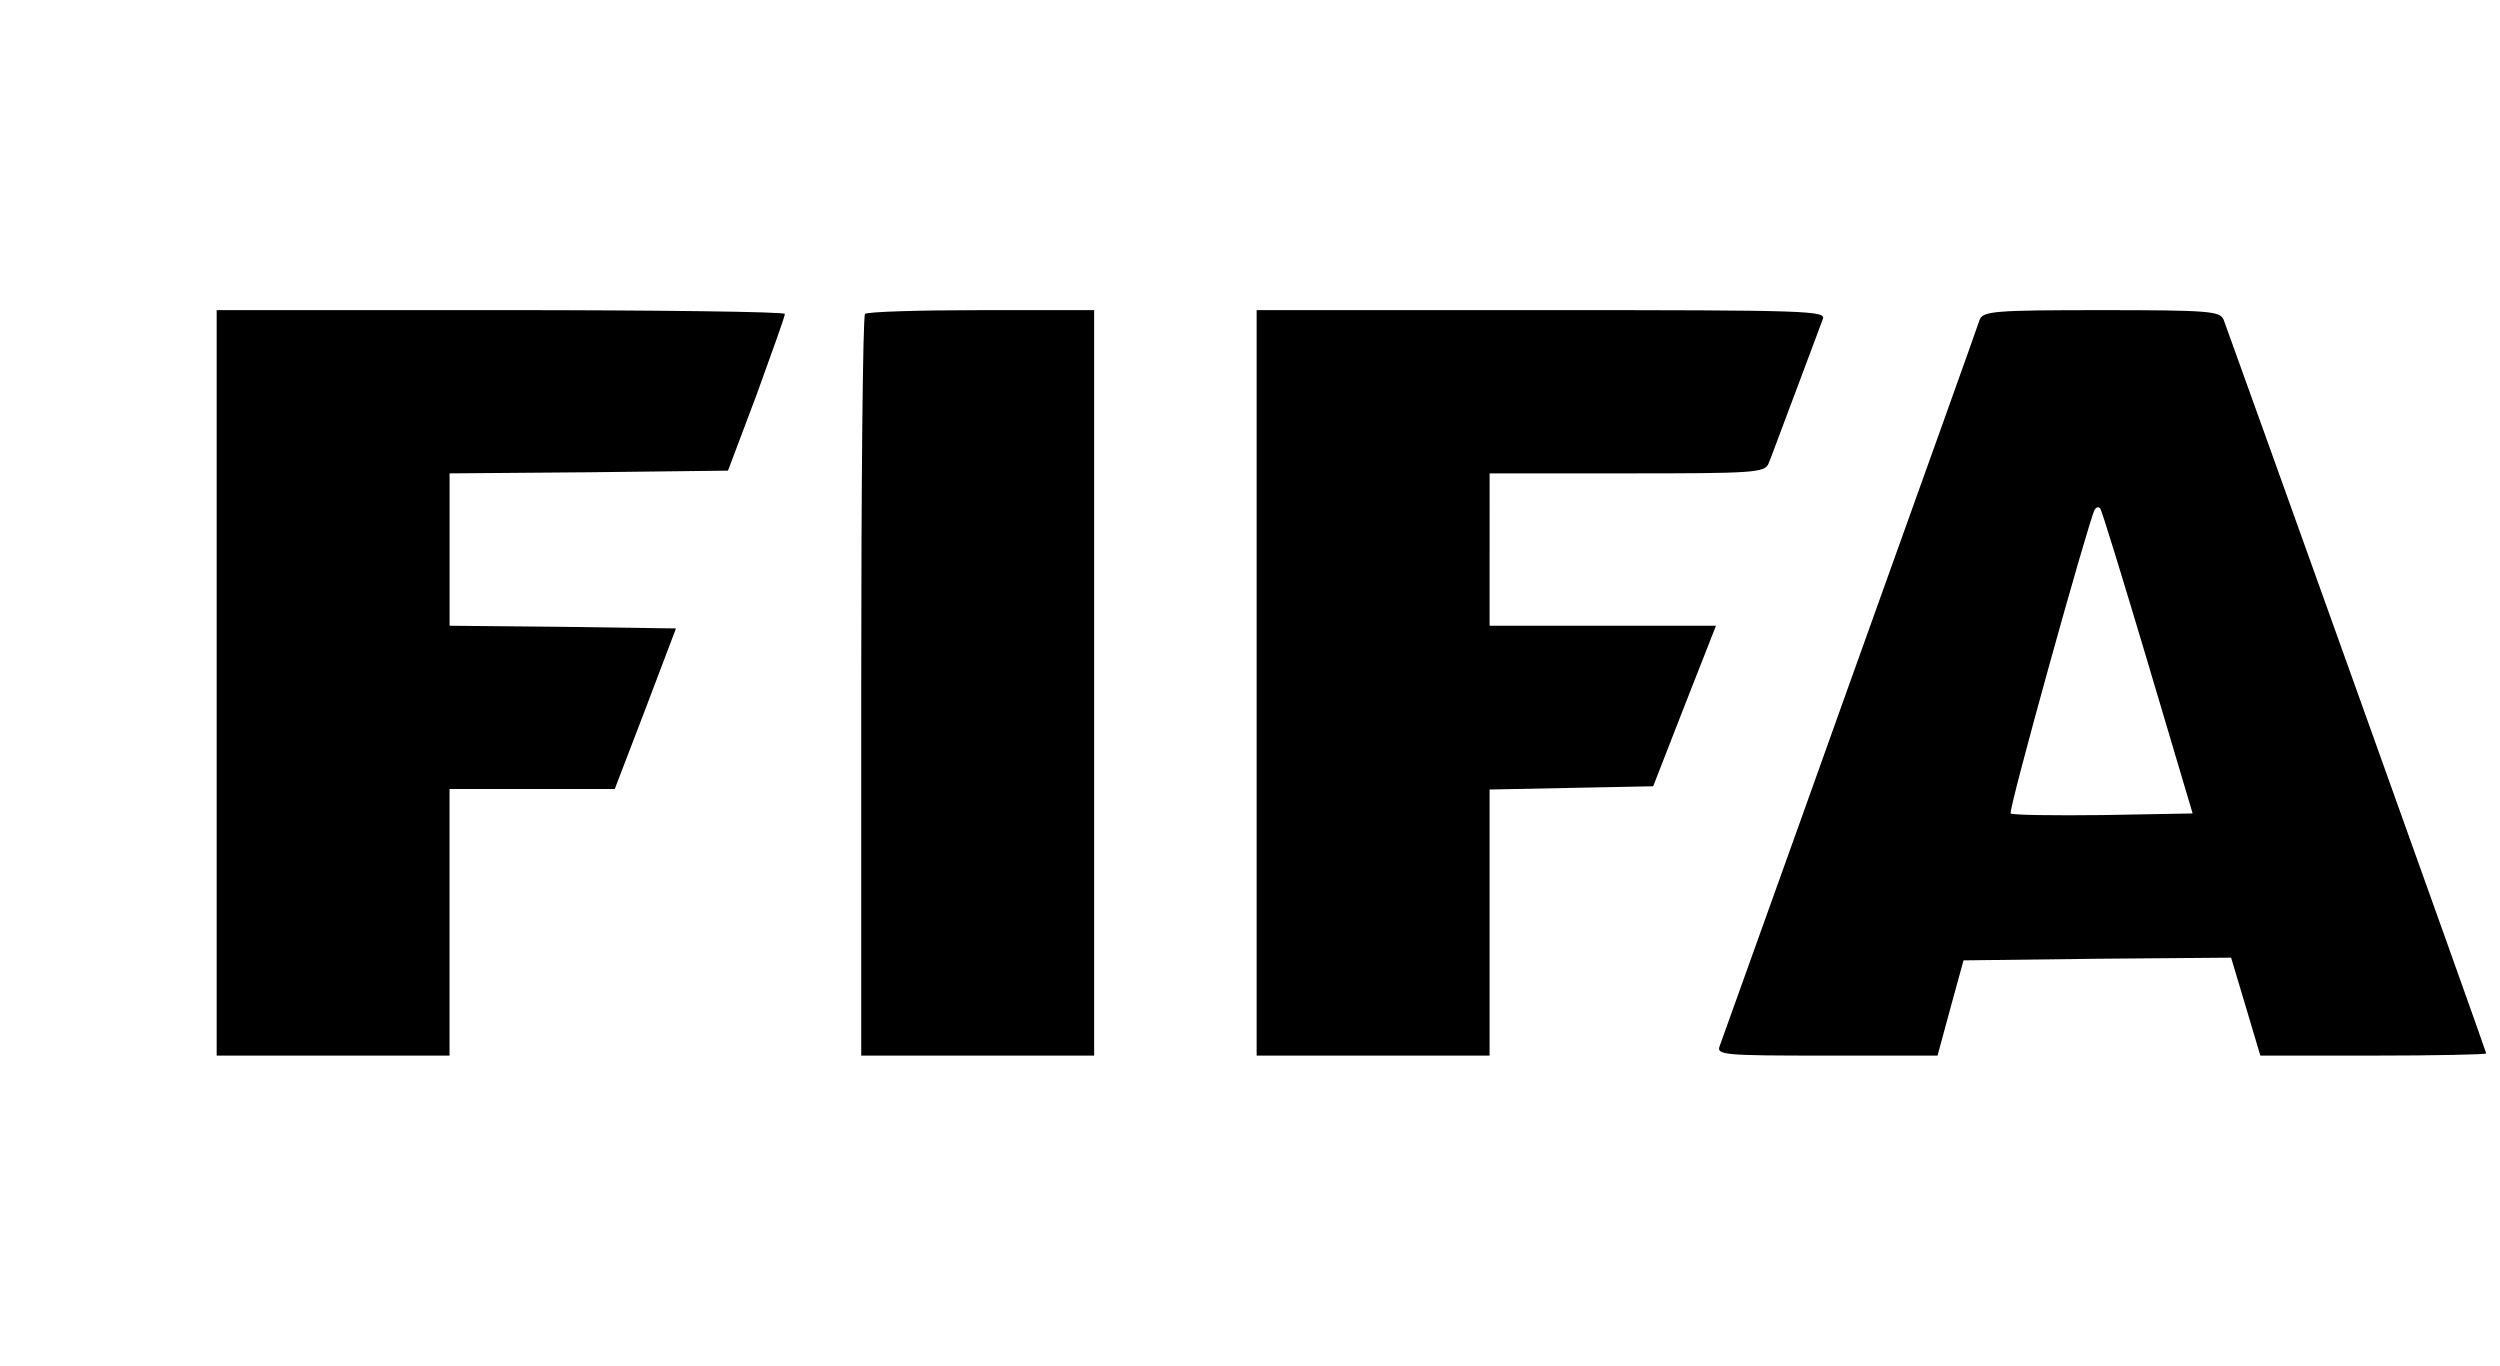 <svg width="108" height="59" fill="none" xmlns="http://www.w3.org/2000/svg"><g clip-path="url(#a)" fill="#000"><path d="M9.36 29.5v16.102H19.42V34.084H26.558l1.334-3.48 1.31-3.455-4.89-.07-4.89-.047V20.45l6.013-.048 6.014-.07 1.24-3.291c.655-1.81 1.217-3.362 1.217-3.48.023-.093-5.499-.164-12.262-.164H9.36V29.5ZM37.369 13.563c-.094.07-.164 7.334-.164 16.101v15.938h10.062V13.398H42.4c-2.691 0-4.96.07-5.031.165ZM54.287 29.5v16.102H64.35V34.107l3.533-.07 3.534-.07 1.357-3.48 1.357-3.455h-9.78V20.45h5.943c5.428 0 5.943-.024 6.107-.424.094-.212.608-1.622 1.17-3.103.562-1.48 1.077-2.891 1.17-3.126.164-.376-.515-.4-12.144-.4H54.287V29.5ZM85.526 13.798c-.07.235-2.597 7.287-5.616 15.702-2.995 8.392-5.546 15.467-5.616 15.678-.164.4.164.424 4.61.424h4.797l.562-2.069.561-2.045 5.78-.07 5.78-.047.632 2.115.631 2.116h4.891c2.668 0 4.867-.047 4.867-.094 0-.095-10.998-30.77-11.349-31.71-.164-.353-.632-.4-5.265-.4s-5.101.047-5.265.4Zm7.254 14.809 1.942 6.534-3.884.07c-2.106.024-3.908 0-3.978-.07-.117-.117 3.37-12.646 3.627-13.116.07-.117.164-.141.234-.07.07.047.983 3.055 2.06 6.652Z"/></g><defs><clipPath id="a"><path fill="#fff" transform="translate(.5)" d="M0 0h107v59H0z"/></clipPath></defs></svg>